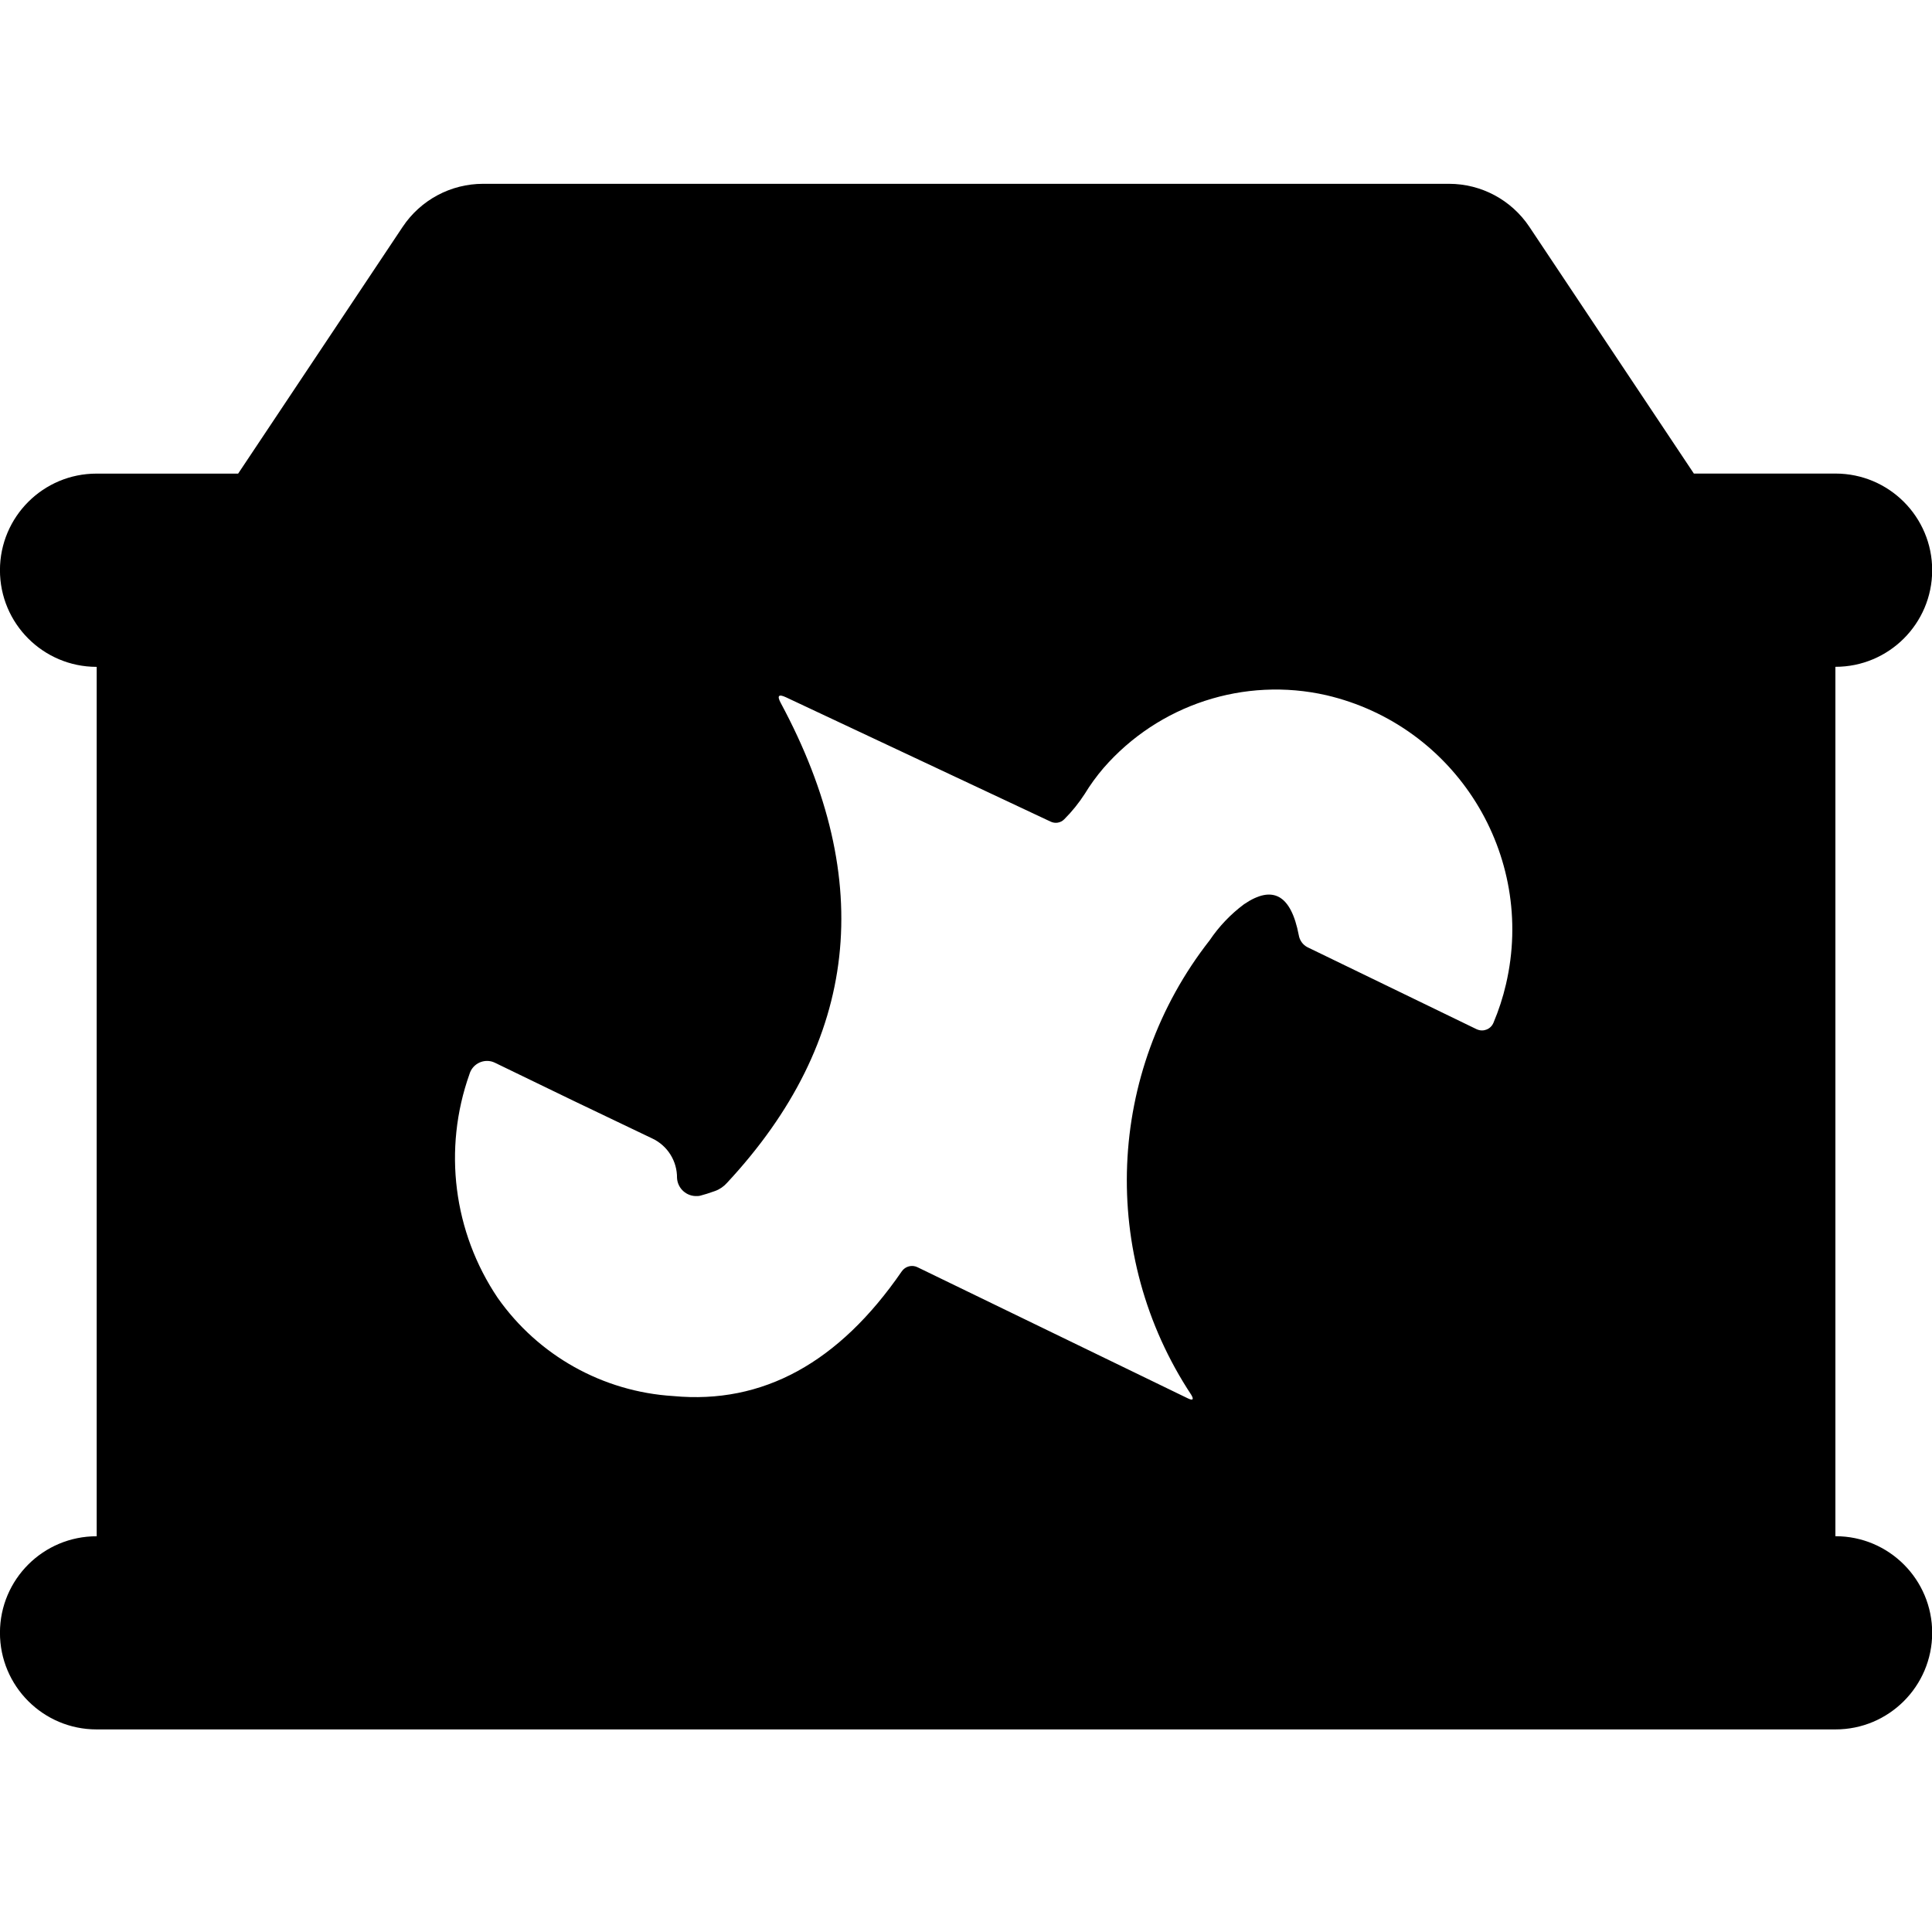 <?xml version="1.0" encoding="utf-8"?>
<!-- Generator: Adobe Illustrator 15.0.0, SVG Export Plug-In . SVG Version: 6.00 Build 0)  -->
<!DOCTYPE svg PUBLIC "-//W3C//DTD SVG 1.1//EN" "http://www.w3.org/Graphics/SVG/1.1/DTD/svg11.dtd">
<svg version="1.1" id="レイヤー_1" xmlns="http://www.w3.org/2000/svg" xmlns:xlink="http://www.w3.org/1999/xlink" x="0px"
	 y="0px" width="42px" height="42px" viewBox="0 0 42 42" enable-background="new 0 0 42 42" xml:space="preserve">
<path d="M36.824,10.296l-3.577-5.365c-0.39-0.584-1.044-0.935-1.746-0.935h-21c-0.702,0-1.357,0.351-1.747,0.935l-3.577,5.365H2.101
	C0.941,10.294,0,11.234-0.001,12.394s0.938,2.101,2.098,2.103c0.001,0,0.003,0,0.005,0v18.9C0.941,33.395,0,34.334-0.001,35.494
	c-0.001,1.159,0.938,2.101,2.098,2.102c0.001,0,0.003,0,0.005,0H39.9c1.16,0.002,2.102-0.938,2.104-2.098
	c0.001-1.159-0.938-2.101-2.098-2.102c-0.002,0-0.004,0-0.006,0v-18.9c1.16,0.001,2.102-0.938,2.104-2.098
	c0.001-1.16-0.938-2.101-2.098-2.103c-0.002,0-0.004,0-0.006,0H36.824z M15.223,25.993c0.087-0.022,0.194-0.056,0.32-0.101
	c0.101-0.036,0.191-0.098,0.262-0.178c2.862-3.078,3.252-6.555,1.169-10.43c-0.087-0.161-0.049-0.202,0.116-0.124l5.747,2.7
	c0.101,0.05,0.222,0.03,0.3-0.051c0.168-0.167,0.316-0.352,0.444-0.55c0.12-0.198,0.257-0.385,0.407-0.561
	c1.2-1.38,3.062-1.99,4.845-1.585c2.814,0.657,4.563,3.472,3.905,6.286c-0.066,0.285-0.157,0.564-0.271,0.834
	c-0.056,0.138-0.214,0.204-0.352,0.147l0,0l-0.013-0.005l-3.682-1.785c-0.1-0.053-0.168-0.15-0.186-0.262
	c-0.168-0.874-0.564-1.098-1.191-0.67c-0.291,0.217-0.543,0.482-0.746,0.783c-2.244,2.865-2.406,6.844-0.4,9.881
	c0.061,0.104,0.035,0.13-0.076,0.076l-5.874-2.849c-0.12-0.06-0.265-0.022-0.342,0.087c-1.369,1.991-3.025,2.896-4.968,2.713
	c-1.531-0.094-2.935-0.879-3.817-2.134c-0.964-1.431-1.193-3.235-0.615-4.862c0.06-0.209,0.275-0.332,0.486-0.276
	c0.023,0.007,0.046,0.015,0.068,0.026c1.151,0.561,2.291,1.109,3.42,1.646c0.333,0.156,0.543,0.492,0.539,0.86
	c0.013,0.229,0.21,0.405,0.44,0.392c0,0,0,0,0,0C15.181,26.002,15.202,25.998,15.223,25.993z"/>
</svg>
